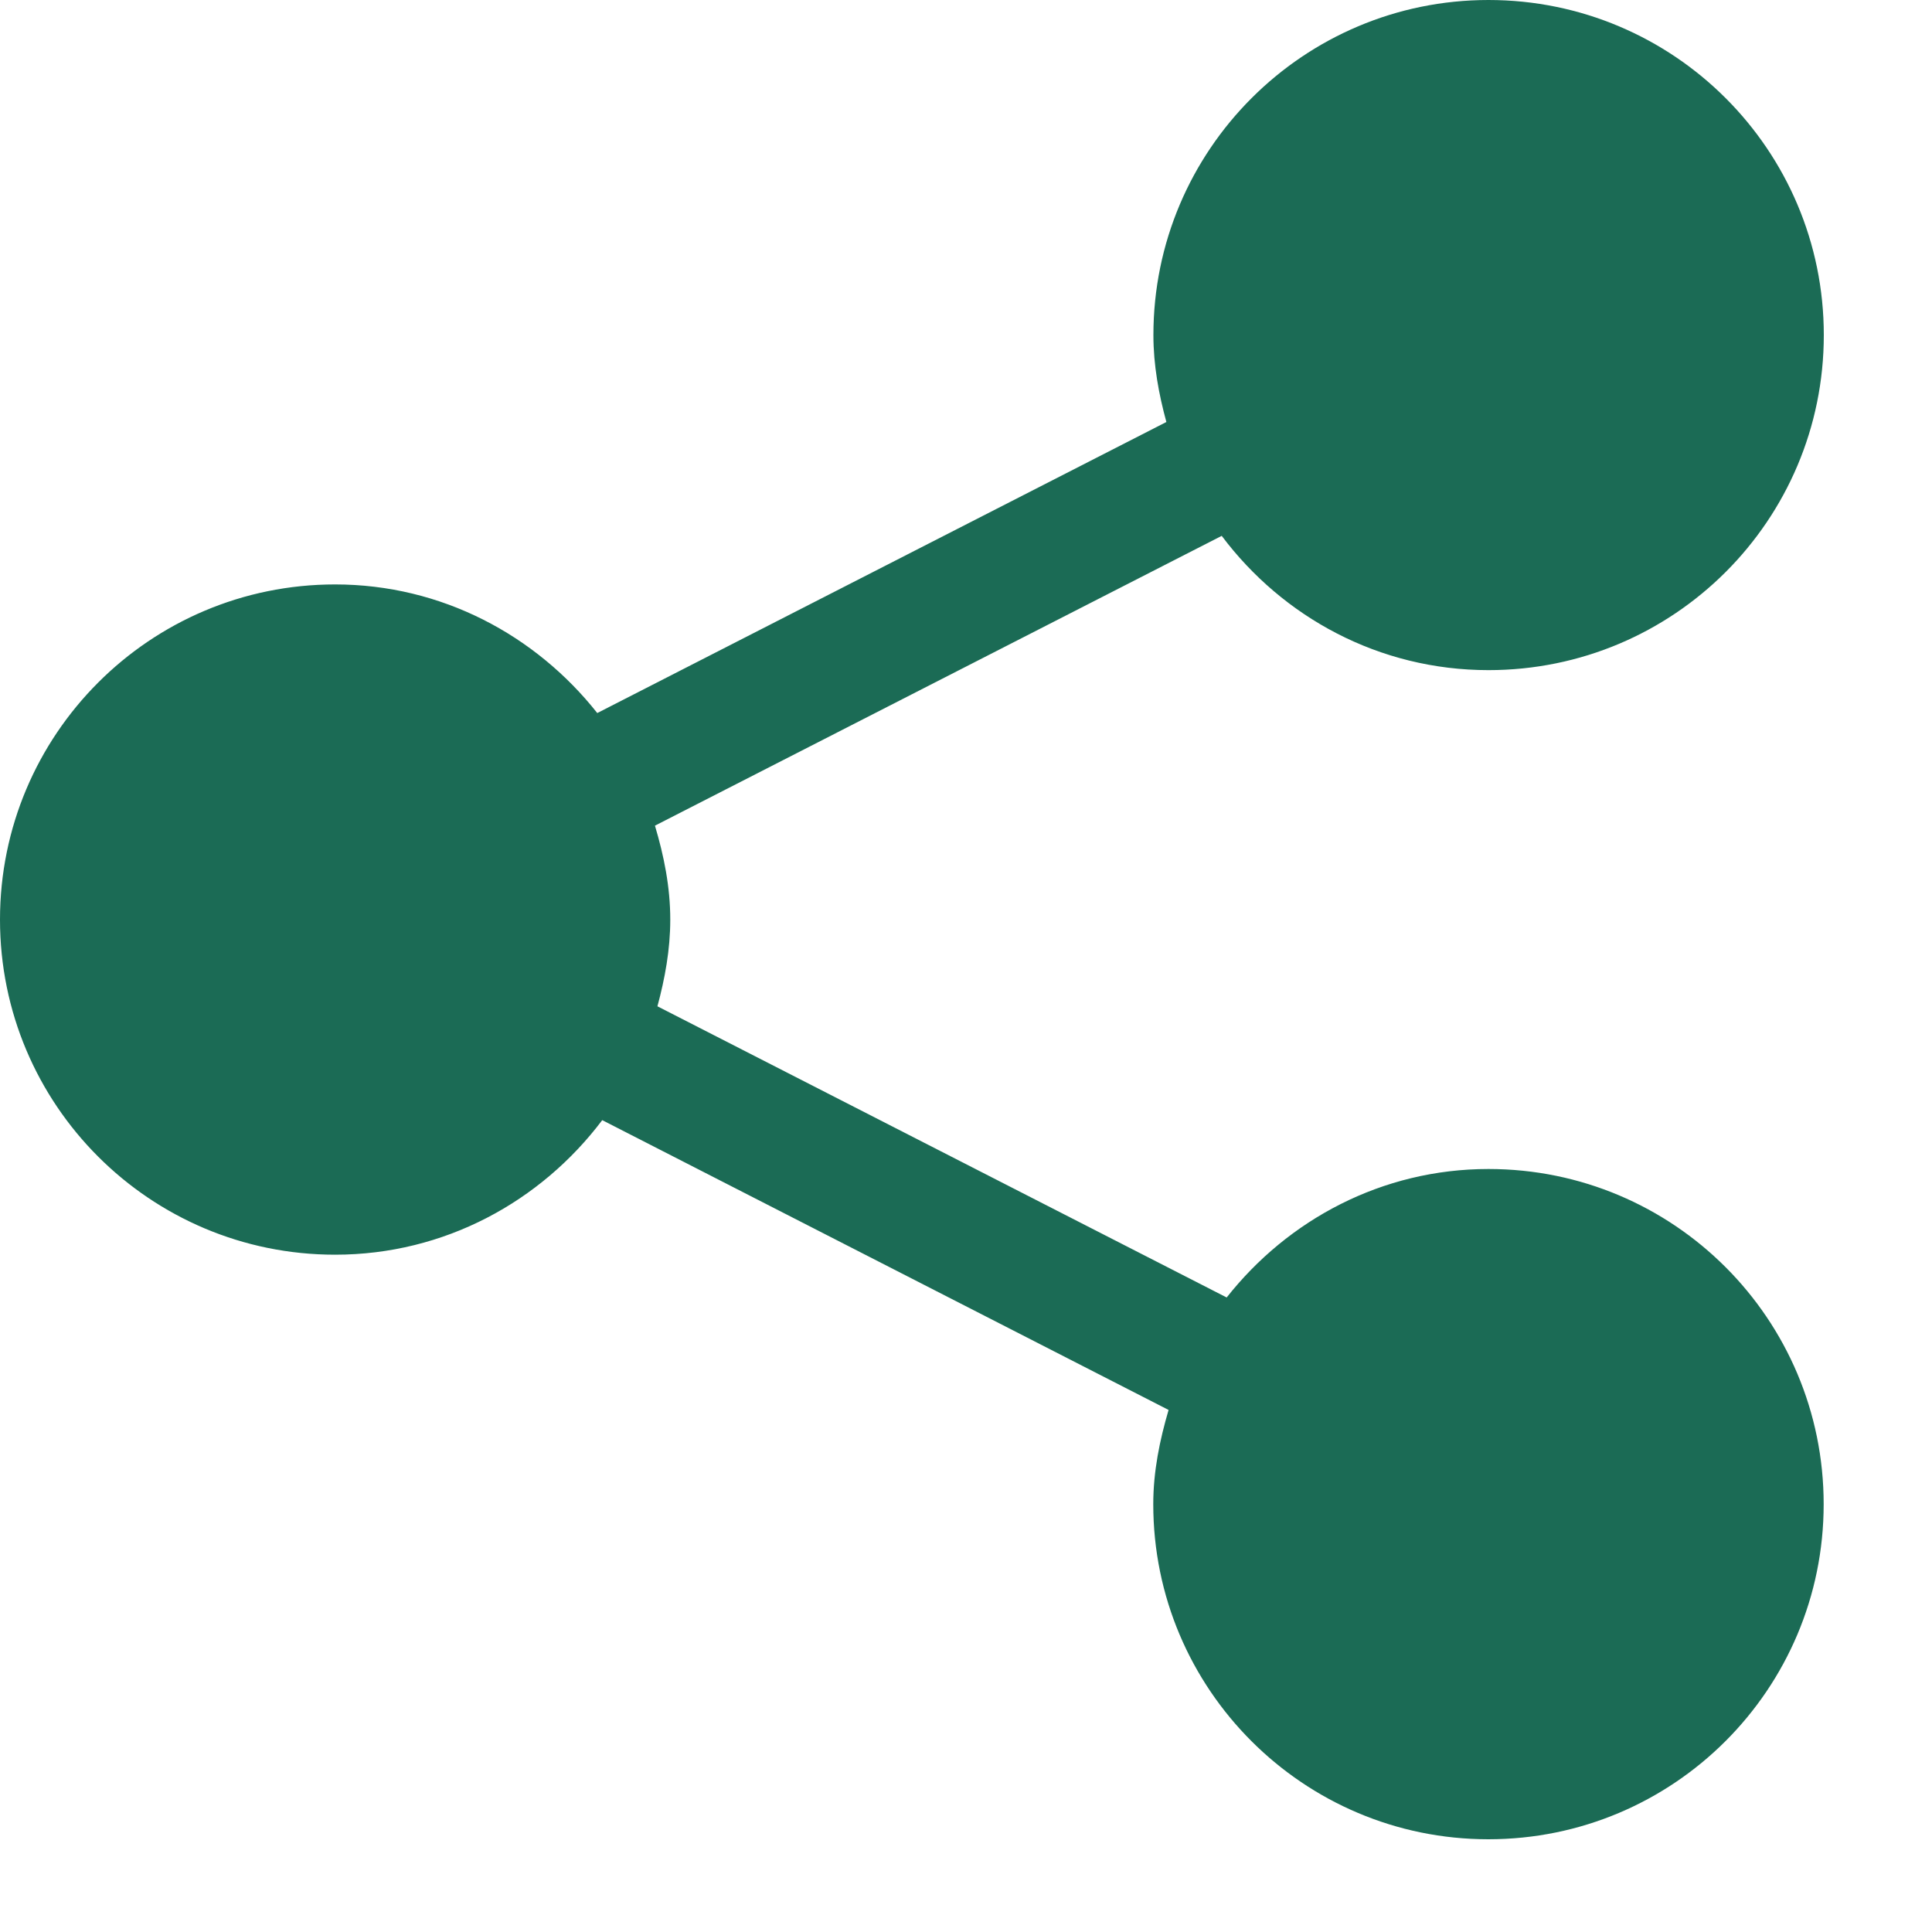 <?xml version="1.0" encoding="UTF-8"?>
<svg width="14px" height="14px" viewBox="0 0 14 14" version="1.1" xmlns="http://www.w3.org/2000/svg" xmlns:xlink="http://www.w3.org/1999/xlink">
    <!-- Generator: Sketch 61 (89581) - https://sketch.com -->
    <title>share copy</title>
    <desc>Created with Sketch.</desc>
    <g id="Page-1" stroke="none" stroke-width="1" fill="none" fill-rule="evenodd">
        <g id="Hayden---Listing-Detail---Mobile" transform="translate(-332, -97)" fill="#1B6B55" fill-rule="nonzero">
            <g id="share-copy" transform="translate(332, 97)">
                <path d="M10.786,8.471 C10.014,8.471 9.333,8.839 8.889,9.402 L4.764,7.292 C4.818,7.091 4.857,6.883 4.857,6.664 C4.857,6.426 4.811,6.201 4.746,5.983 L8.853,3.883 C9.295,4.472 9.993,4.856 10.786,4.856 C12.129,4.856 13.216,3.77 13.216,2.428 C13.216,1.087 12.129,0 10.786,0 C9.446,0 8.358,1.087 8.358,2.428 C8.358,2.647 8.397,2.856 8.452,3.058 L4.328,5.167 C3.883,4.604 3.201,4.235 2.428,4.235 C1.086,4.235 0,5.323 0,6.664 C0,8.005 1.086,9.092 2.428,9.092 C3.222,9.092 3.92,8.706 4.364,8.117 L8.468,10.217 C8.404,10.435 8.357,10.661 8.357,10.9 C8.357,12.241 9.445,13.328 10.785,13.328 C12.128,13.328 13.215,12.241 13.215,10.9 C13.215,9.558 12.129,8.471 10.786,8.471 Z" id="Path"></path>
            </g>
        </g>
    </g>
</svg>
